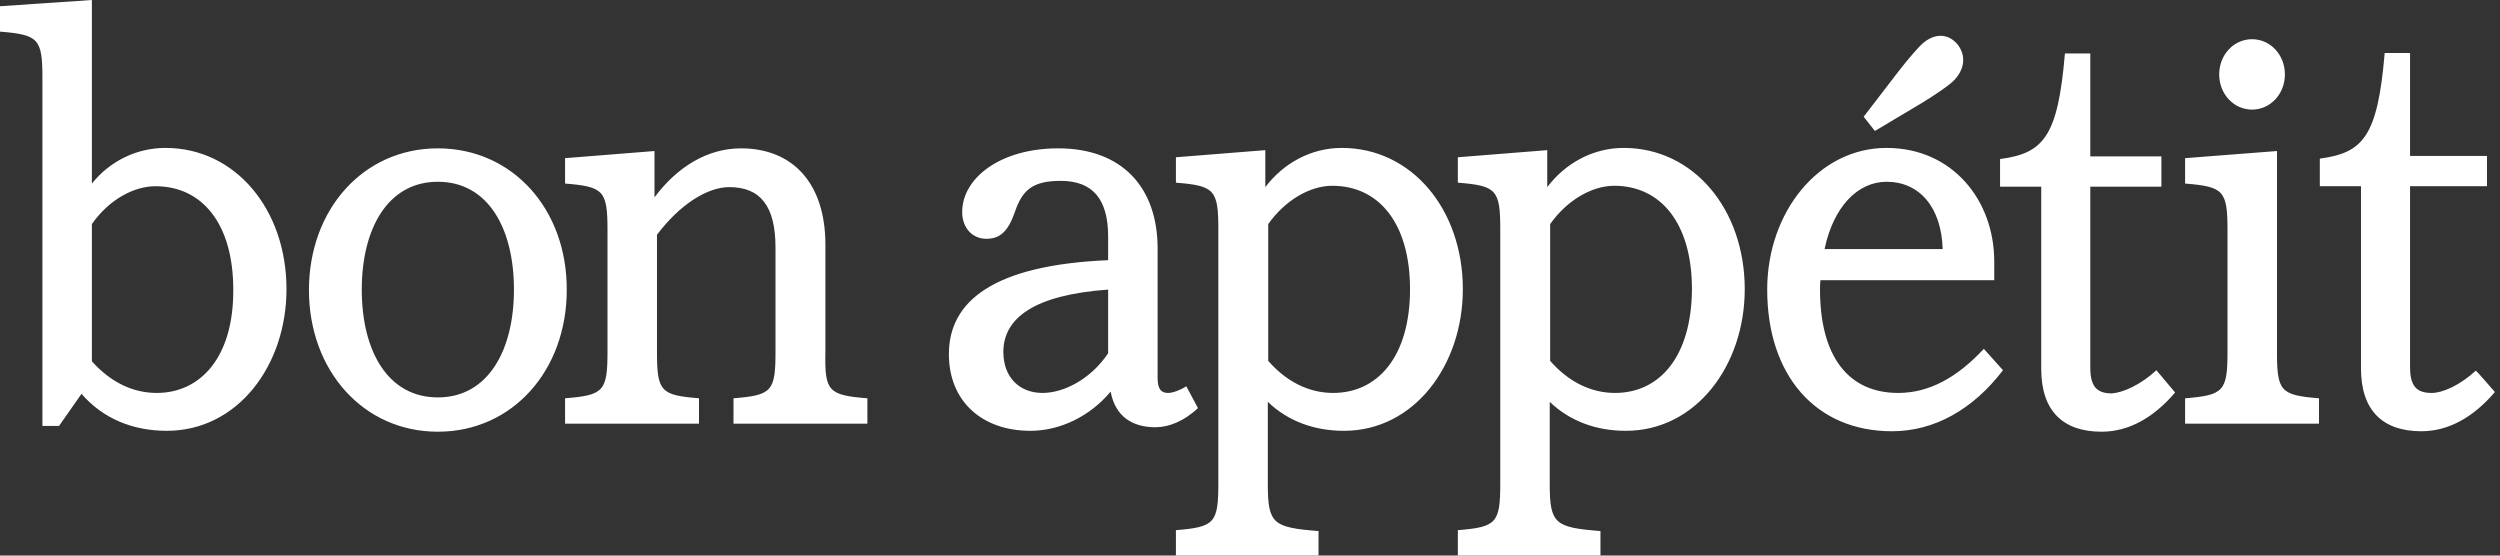 <svg width="126" height="28" viewBox="0 0 126 28" fill="none" xmlns="http://www.w3.org/2000/svg">
<rect x="0" y="0" width="126" height="28" fill="#333333" stroke="none"/>
<path d="M22.068 7.477C18.295 7.477 15.571 10.576 15.571 14.617C15.571 18.659 18.295 21.758 22.068 21.758C25.84 21.758 28.564 18.659 28.564 14.617C28.585 10.553 25.84 7.477 22.068 7.477ZM22.068 20.029C19.532 20.029 18.233 17.671 18.233 14.595C18.233 11.541 19.532 9.161 22.068 9.161C24.604 9.161 25.903 11.519 25.903 14.595C25.903 17.649 24.604 20.029 22.068 20.029ZM59.79 19.468C59.476 19.67 59.099 19.804 58.868 19.804C58.512 19.804 58.344 19.602 58.344 19.041V12.529C58.344 9.431 56.542 7.477 53.336 7.477C50.401 7.477 48.494 8.982 48.494 10.688C48.494 11.474 48.997 12.035 49.71 12.035C50.38 12.035 50.8 11.698 51.156 10.666C51.533 9.565 52.057 9.116 53.461 9.116C55.075 9.116 55.85 10.037 55.85 11.923V13.113C50.066 13.36 47.824 15.179 47.824 17.851C47.824 20.231 49.5 21.713 51.931 21.713C53.44 21.713 54.949 20.972 55.976 19.737C56.207 20.972 57.045 21.533 58.239 21.533C58.889 21.533 59.664 21.241 60.377 20.568L59.79 19.468ZM52.539 19.804C51.365 19.804 50.569 18.996 50.569 17.739C50.569 16.032 52.12 14.864 55.85 14.595V17.806C54.97 19.108 53.629 19.804 52.539 19.804ZM94.495 6.601L93.929 5.883L95.689 3.593C96.192 2.941 96.653 2.425 96.863 2.223C97.513 1.639 98.204 1.684 98.665 2.245C99.106 2.807 99.043 3.548 98.372 4.154C98.141 4.356 97.597 4.738 96.905 5.164L94.495 6.601ZM95.668 19.804C93.154 19.804 91.729 17.963 91.729 14.595C91.729 14.438 91.729 14.281 91.75 14.123H100.51V13.18C100.51 10.082 98.393 7.455 95.082 7.455C91.666 7.455 89.067 10.688 89.067 14.595C89.067 18.929 91.519 21.735 95.354 21.735C97.492 21.735 99.441 20.635 100.95 18.659L99.986 17.581C98.624 19.041 97.219 19.804 95.668 19.804ZM95.082 9.161C96.737 9.161 97.848 10.441 97.911 12.552H91.959C92.399 10.441 93.615 9.161 95.082 9.161ZM108.683 18.659L109.626 19.782C108.515 21.084 107.258 21.758 105.917 21.758C103.988 21.758 102.878 20.725 102.878 18.592V9.408H100.803V8.016C102.983 7.724 103.716 6.916 104.072 2.694H105.351V7.881H108.934V9.408H105.351V18.524C105.351 19.49 105.686 19.827 106.44 19.827C107.027 19.782 107.907 19.378 108.683 18.659ZM111.847 3.75C111.847 2.762 112.581 1.976 113.503 1.976C114.425 1.976 115.159 2.762 115.159 3.75C115.159 4.738 114.425 5.524 113.503 5.524C112.581 5.524 111.847 4.738 111.847 3.75ZM43.716 20.074V21.354H36.968V20.074C38.917 19.917 39.085 19.715 39.085 17.716V12.462C39.085 10.374 38.309 9.431 36.758 9.431C35.627 9.431 34.244 10.329 33.112 11.833V17.716C33.112 19.715 33.28 19.917 35.229 20.074V21.354H28.48V20.074C30.43 19.917 30.618 19.715 30.618 17.716V11.609C30.618 9.61 30.43 9.408 28.48 9.251V7.971L32.986 7.612V9.947C34.139 8.398 35.669 7.477 37.345 7.477C39.965 7.477 41.6 9.251 41.6 12.327V17.739C41.558 19.715 41.746 19.917 43.716 20.074ZM67.628 7.455C66.056 7.455 64.673 8.241 63.772 9.431V7.567L59.266 7.926V9.206C61.215 9.363 61.404 9.565 61.404 11.564V24.363C61.404 26.361 61.215 26.563 59.266 26.72V28H66.454V26.765C64.17 26.585 63.898 26.406 63.898 24.407V20.253C64.925 21.241 66.266 21.713 67.733 21.713C71.275 21.713 73.727 18.412 73.727 14.573C73.727 10.553 71.149 7.455 67.628 7.455ZM67.188 19.804C65.952 19.804 64.82 19.221 63.919 18.188V11.294C64.757 10.104 66.014 9.363 67.146 9.363C69.493 9.363 71.065 11.249 71.065 14.573C71.065 17.986 69.43 19.804 67.188 19.804ZM116.877 20.074V21.354H110.129V20.074C112.078 19.917 112.266 19.715 112.266 17.716V11.609C112.266 9.61 112.078 9.408 110.129 9.251V7.971L114.76 7.612V17.716C114.76 19.715 114.928 19.917 116.877 20.074ZM81.837 7.455C80.265 7.455 78.882 8.241 77.981 9.431V7.567L73.475 7.926V9.206C75.424 9.363 75.613 9.565 75.613 11.564V24.363C75.613 26.361 75.424 26.563 73.475 26.72V28H80.663V26.765C78.379 26.585 78.107 26.406 78.107 24.407V20.253C79.133 21.241 80.475 21.713 81.942 21.713C85.484 21.713 87.935 18.412 87.935 14.573C87.935 10.553 85.358 7.455 81.837 7.455ZM81.397 19.804C80.16 19.804 79.029 19.221 78.128 18.188V11.294C78.966 10.104 80.223 9.363 81.355 9.363C83.702 9.363 85.274 11.249 85.274 14.573C85.253 17.986 83.639 19.804 81.397 19.804ZM8.341 7.455C6.874 7.455 5.533 8.128 4.631 9.251V0L0 0.314V1.594C1.949 1.751 2.138 1.953 2.138 3.952V21.466H2.976L4.108 19.849C5.197 21.107 6.706 21.713 8.404 21.713C11.987 21.713 14.439 18.412 14.439 14.573C14.439 10.553 11.862 7.455 8.341 7.455ZM7.901 19.804C6.748 19.804 5.616 19.31 4.631 18.21V11.294C5.491 10.059 6.748 9.386 7.838 9.386C10.185 9.386 11.757 11.272 11.757 14.595C11.778 18.008 10.101 19.804 7.901 19.804ZM125.742 19.759C124.631 21.062 123.374 21.735 122.032 21.735C120.104 21.735 118.994 20.703 118.994 18.569V9.386H116.919V7.994C119.098 7.702 119.832 6.893 120.188 2.672H121.467V7.859H125.344V9.386H121.467V18.502C121.467 19.468 121.802 19.804 122.556 19.804C123.122 19.804 124.002 19.4 124.778 18.682C124.799 18.659 125.742 19.759 125.742 19.759Z" fill="white"/>
</svg>
